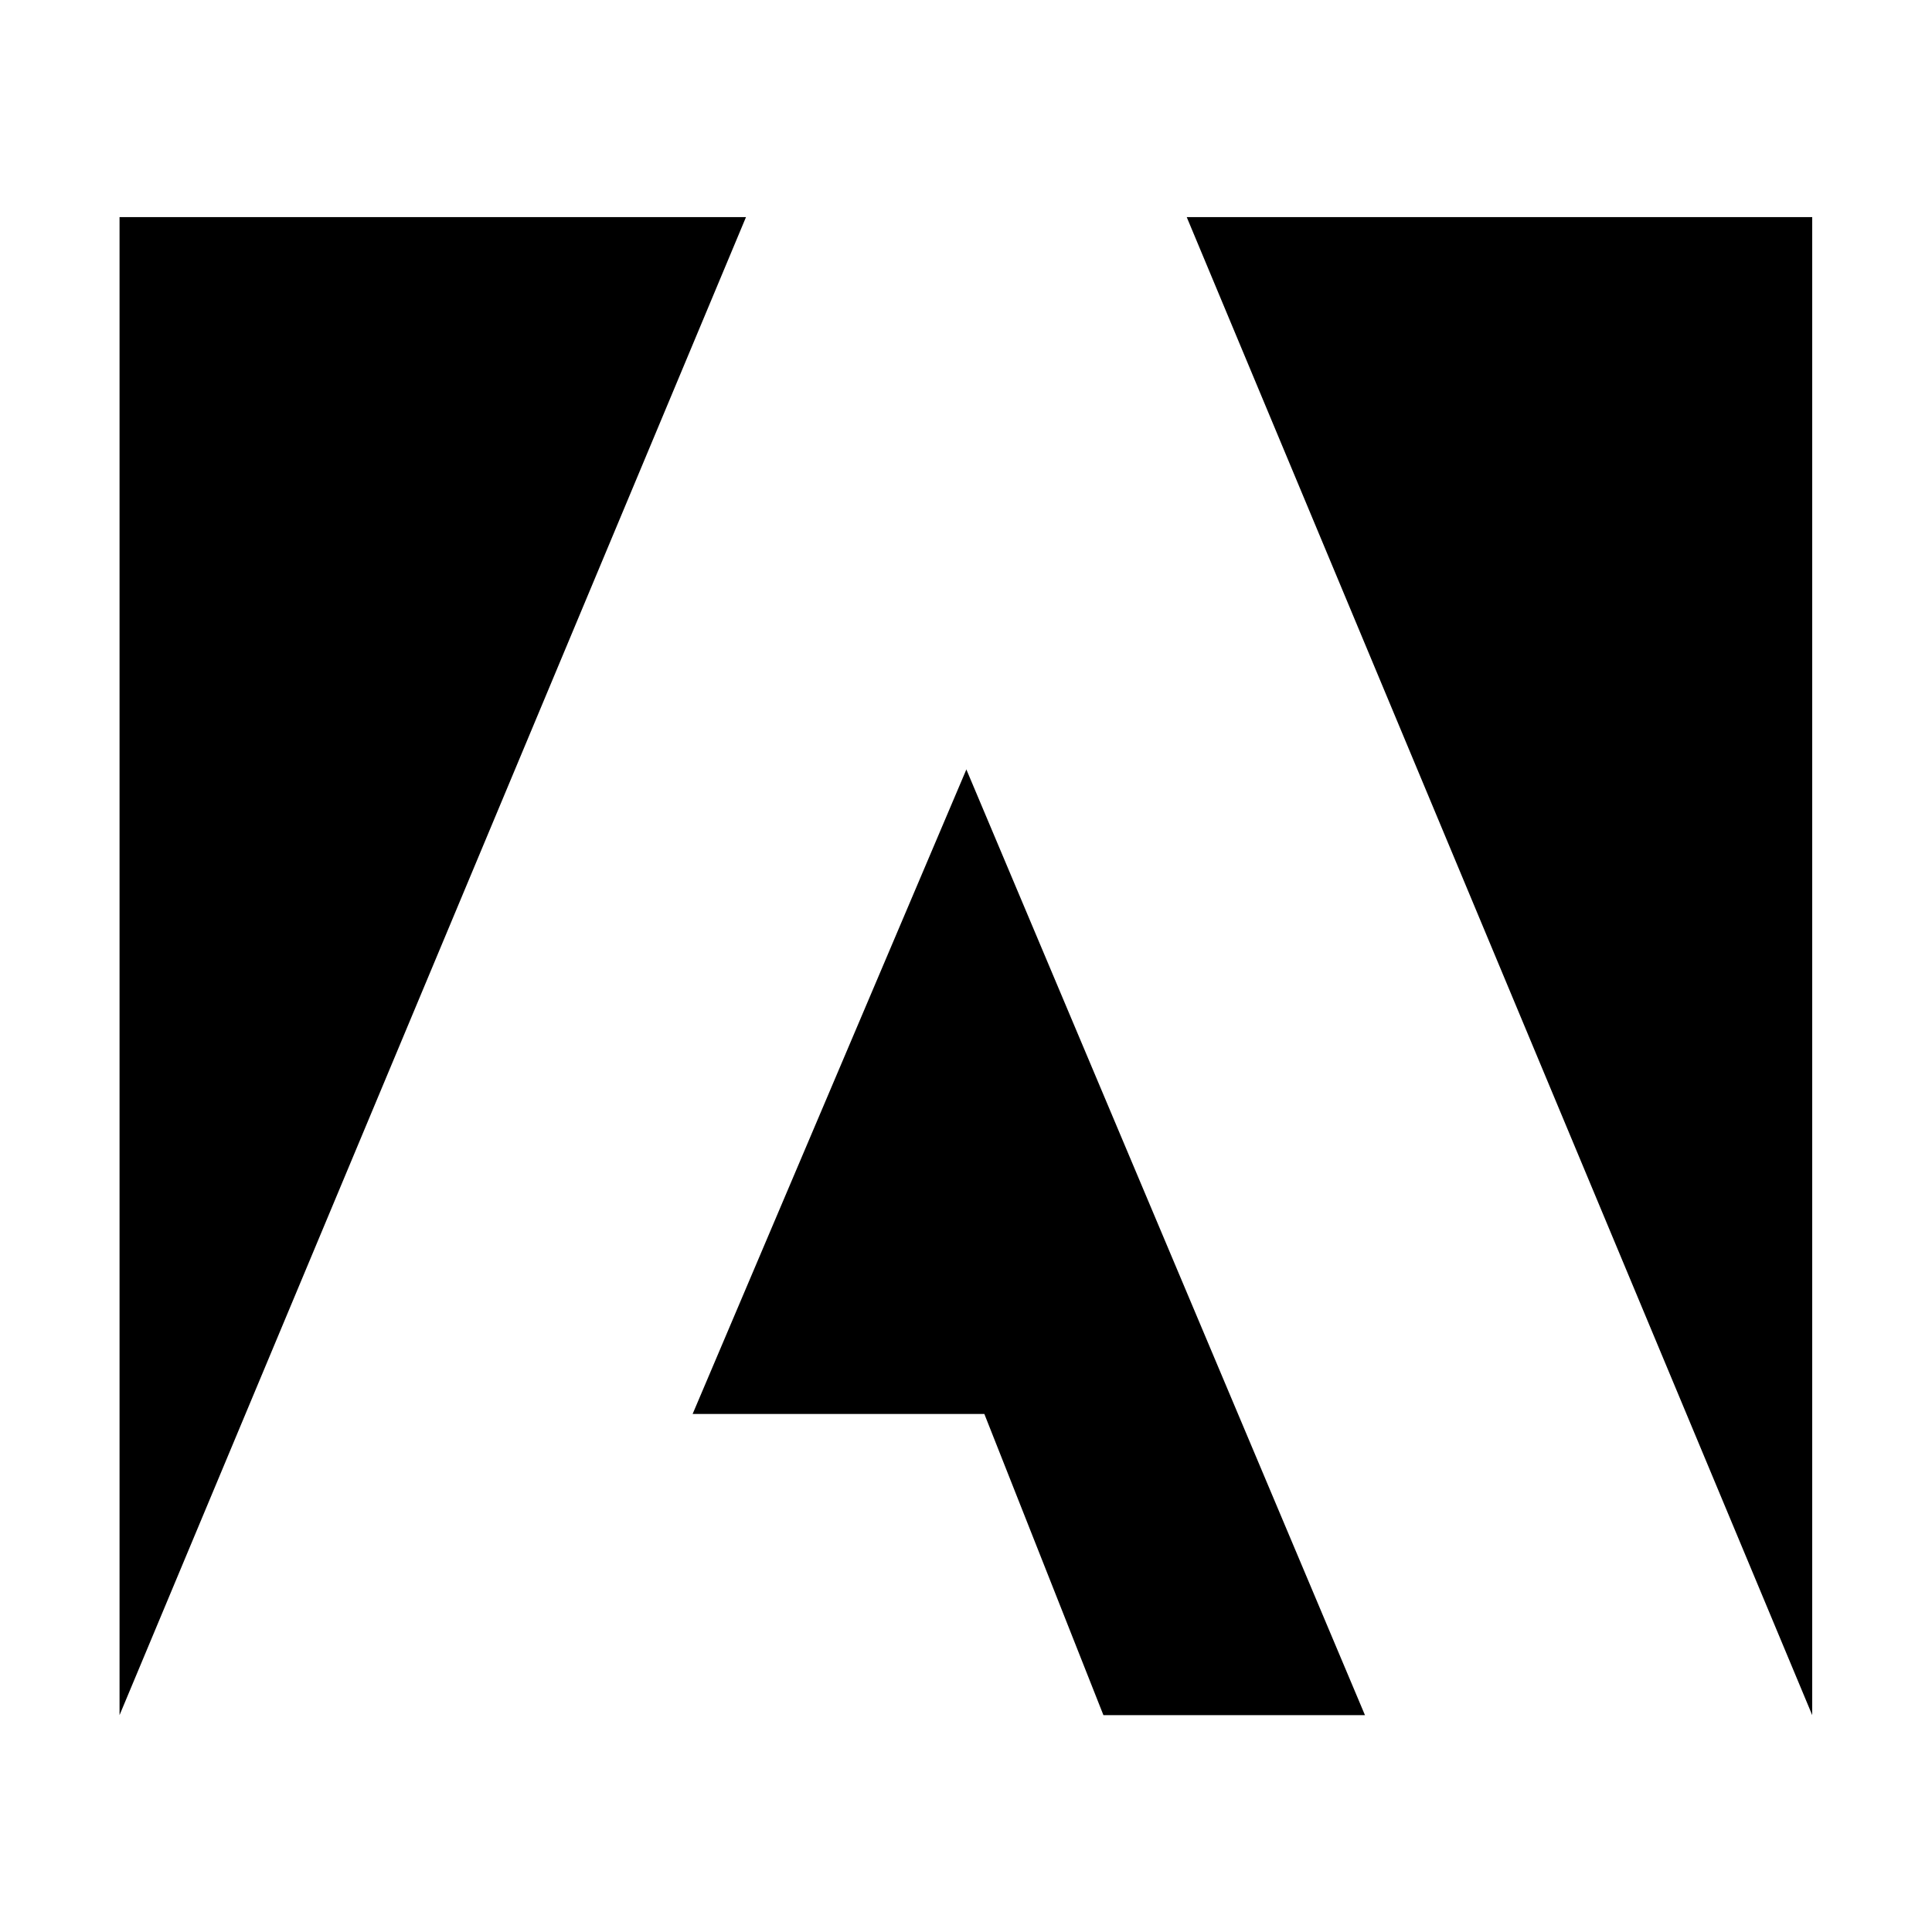 <svg xmlns="http://www.w3.org/2000/svg" id="Layer_1" viewBox="0 0 800 800"><path d="M308.9,89.9H49.5v620.3L308.9,89.9Z"></path><path d="M491.4,89.9h259v620.3L491.4,89.9Z"></path><path d="M400.1,318.5l165.1,391.7h-108.3l-49.3-124.7h-120.8l113.4-267Z"></path></svg>